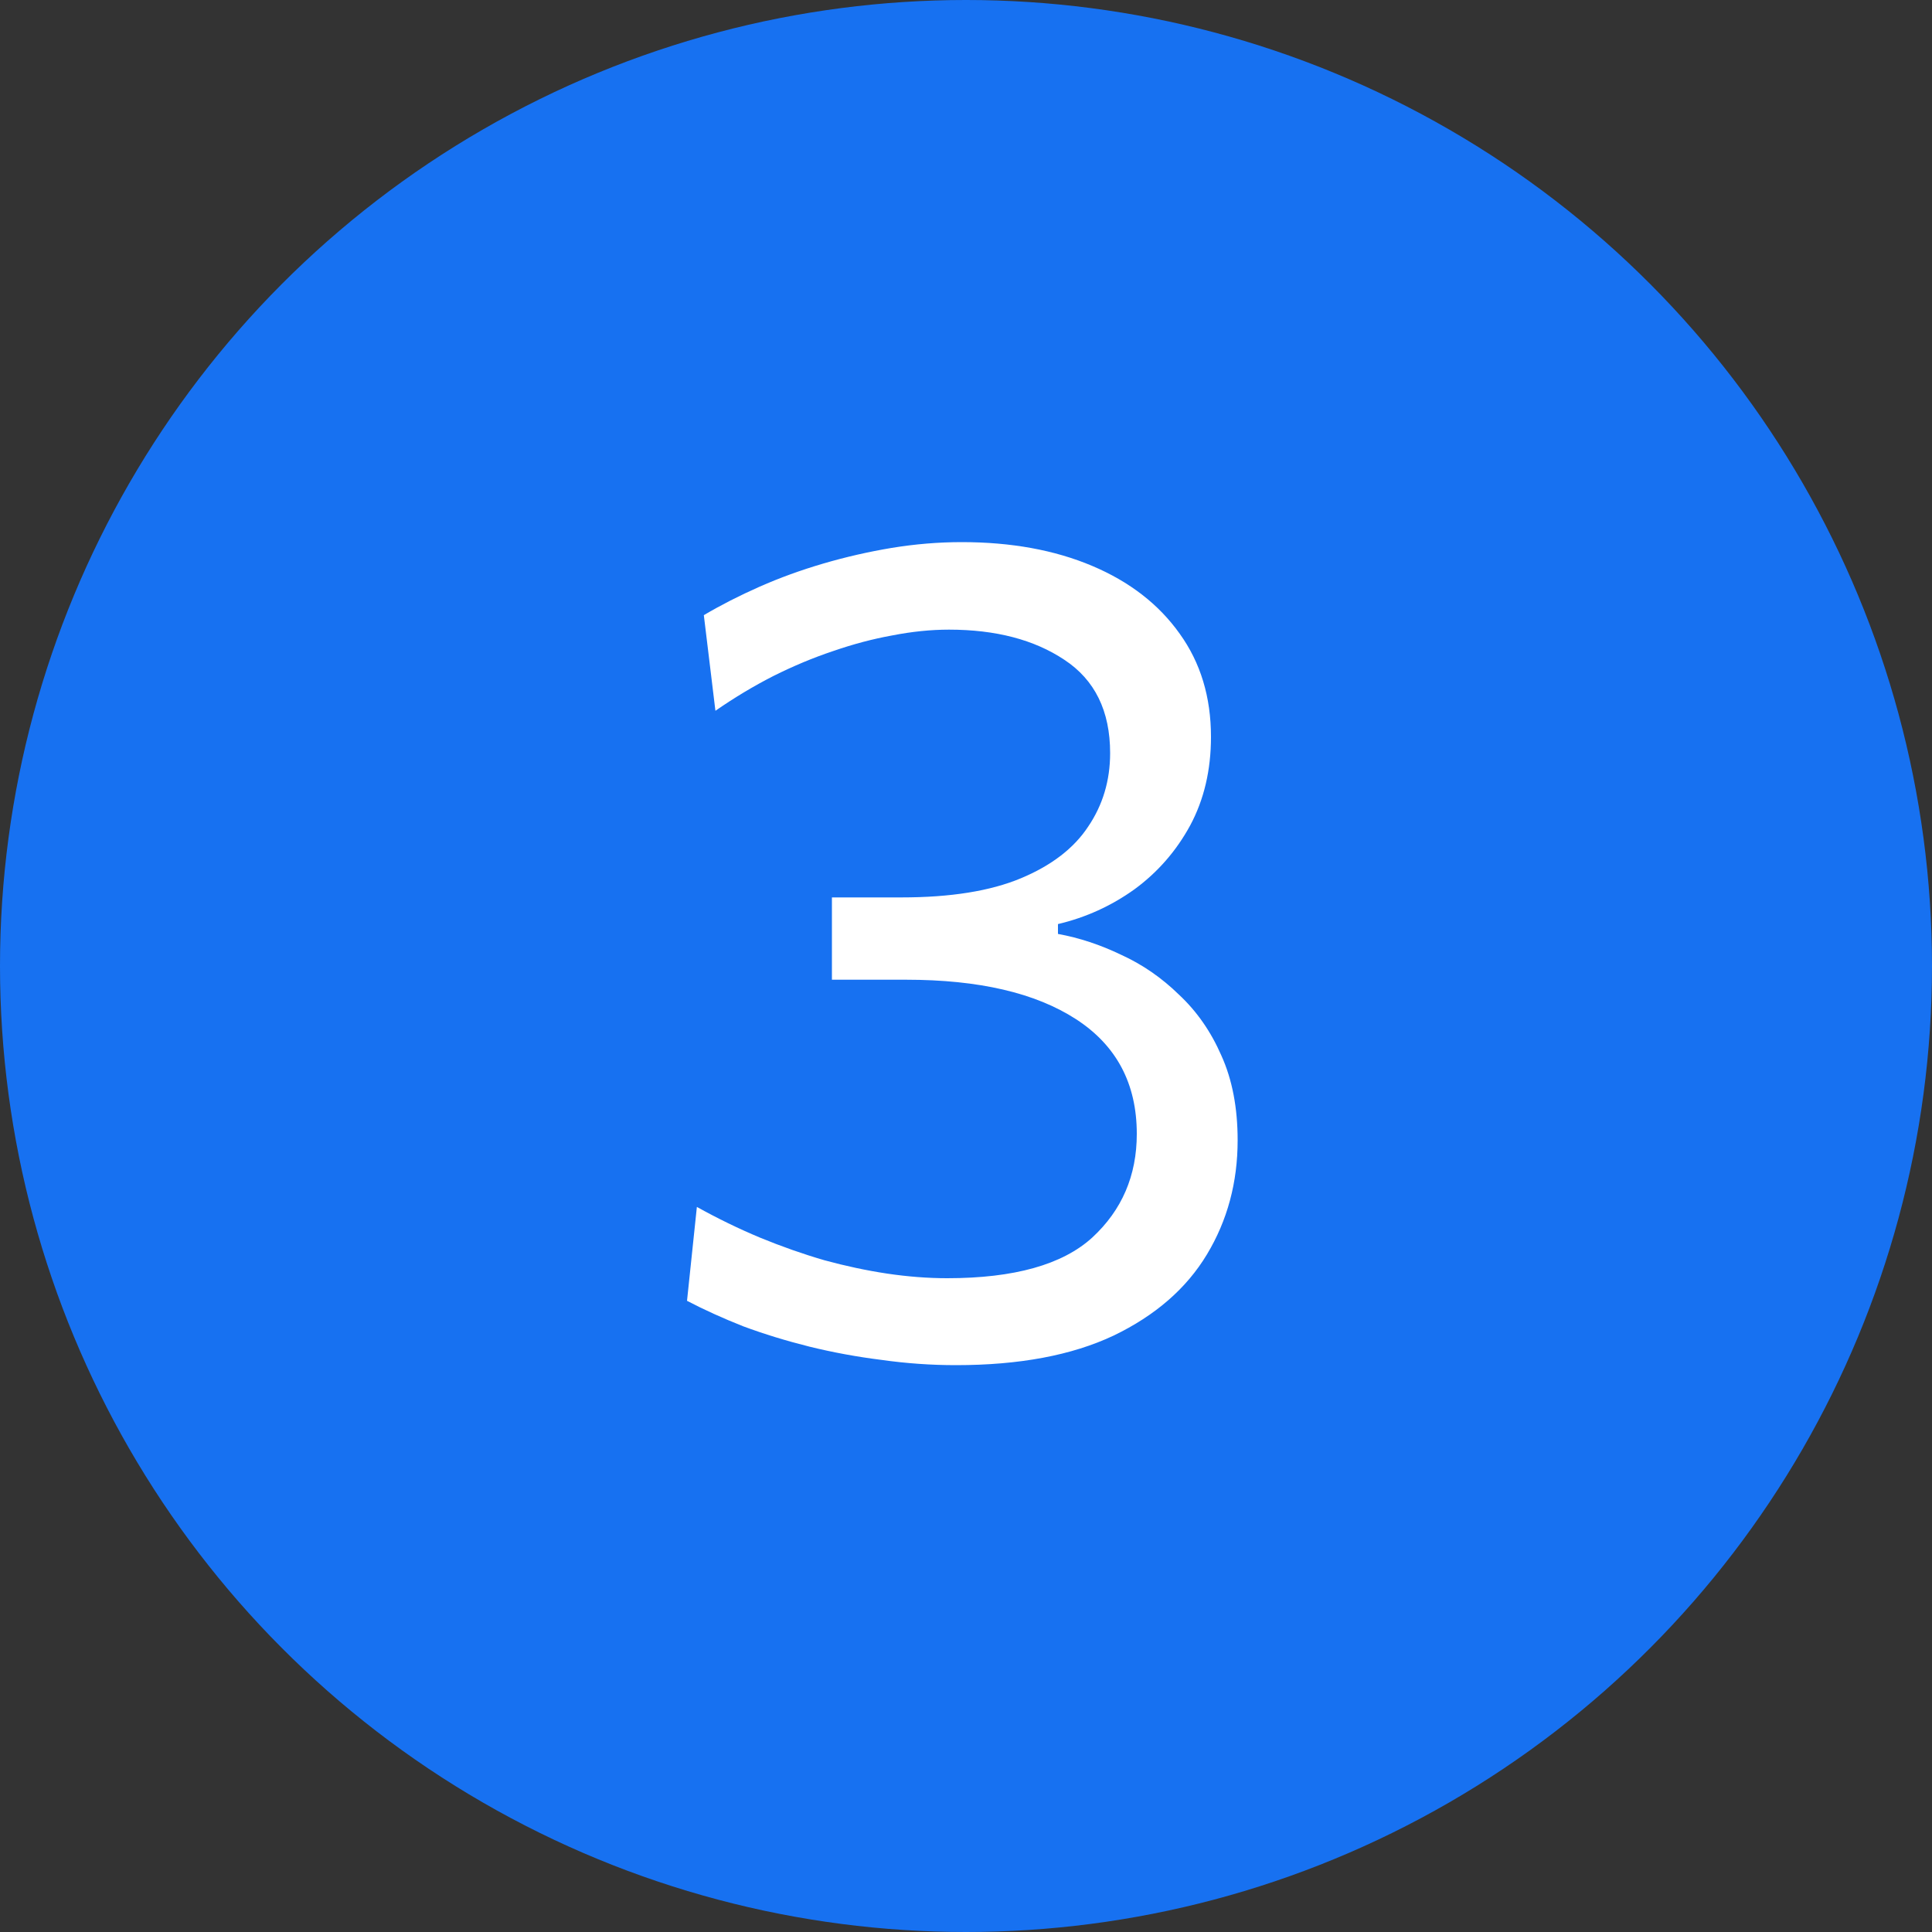 <?xml version="1.0" encoding="UTF-8"?> <svg xmlns="http://www.w3.org/2000/svg" width="50" height="50" viewBox="0 0 50 50" fill="none"><rect x="0" y="0" width="50" height="50" fill="#333333" stroke="none"/> <circle cx="25" cy="25" r="25" fill="#1771F1"></circle> <path d="M24.74 35.33C24.1 35.33 23.46 35.285 22.82 35.195C22.18 35.115 21.555 35 20.945 34.85C20.345 34.7 19.775 34.525 19.235 34.325C18.705 34.115 18.22 33.895 17.78 33.665L18.035 31.235C18.575 31.535 19.12 31.8 19.67 32.03C20.23 32.26 20.785 32.455 21.335 32.615C21.885 32.765 22.425 32.88 22.955 32.96C23.495 33.04 24.015 33.08 24.515 33.08C26.245 33.08 27.495 32.73 28.265 32.03C29.035 31.32 29.42 30.425 29.42 29.345C29.42 28.045 28.895 27.055 27.845 26.375C26.795 25.695 25.33 25.355 23.45 25.355C23.12 25.355 22.795 25.355 22.475 25.355C22.165 25.355 21.85 25.355 21.53 25.355V23.225C21.82 23.225 22.115 23.225 22.415 23.225C22.725 23.225 23.03 23.225 23.33 23.225C24.6 23.225 25.63 23.06 26.42 22.73C27.21 22.4 27.79 21.955 28.16 21.395C28.54 20.835 28.73 20.2 28.73 19.49C28.73 18.4 28.335 17.595 27.545 17.075C26.765 16.555 25.77 16.295 24.56 16.295C24.09 16.295 23.6 16.345 23.09 16.445C22.59 16.535 22.08 16.67 21.56 16.85C21.05 17.02 20.535 17.235 20.015 17.495C19.505 17.755 19.005 18.055 18.515 18.395L18.215 15.92C18.655 15.66 19.135 15.415 19.655 15.185C20.175 14.955 20.725 14.755 21.305 14.585C21.885 14.415 22.475 14.28 23.075 14.18C23.685 14.08 24.29 14.03 24.89 14.03C26.17 14.03 27.295 14.235 28.265 14.645C29.235 15.055 29.99 15.64 30.53 16.4C31.07 17.15 31.34 18.04 31.34 19.07C31.34 19.93 31.16 20.695 30.8 21.365C30.44 22.025 29.96 22.575 29.36 23.015C28.76 23.445 28.1 23.745 27.38 23.915V24.17C27.93 24.27 28.475 24.45 29.015 24.71C29.565 24.96 30.065 25.305 30.515 25.745C30.975 26.175 31.34 26.7 31.61 27.32C31.89 27.94 32.03 28.67 32.03 29.51C32.03 30.6 31.765 31.585 31.235 32.465C30.705 33.345 29.9 34.045 28.82 34.565C27.74 35.075 26.38 35.33 24.74 35.33Z" fill="white"></path> </svg> 
